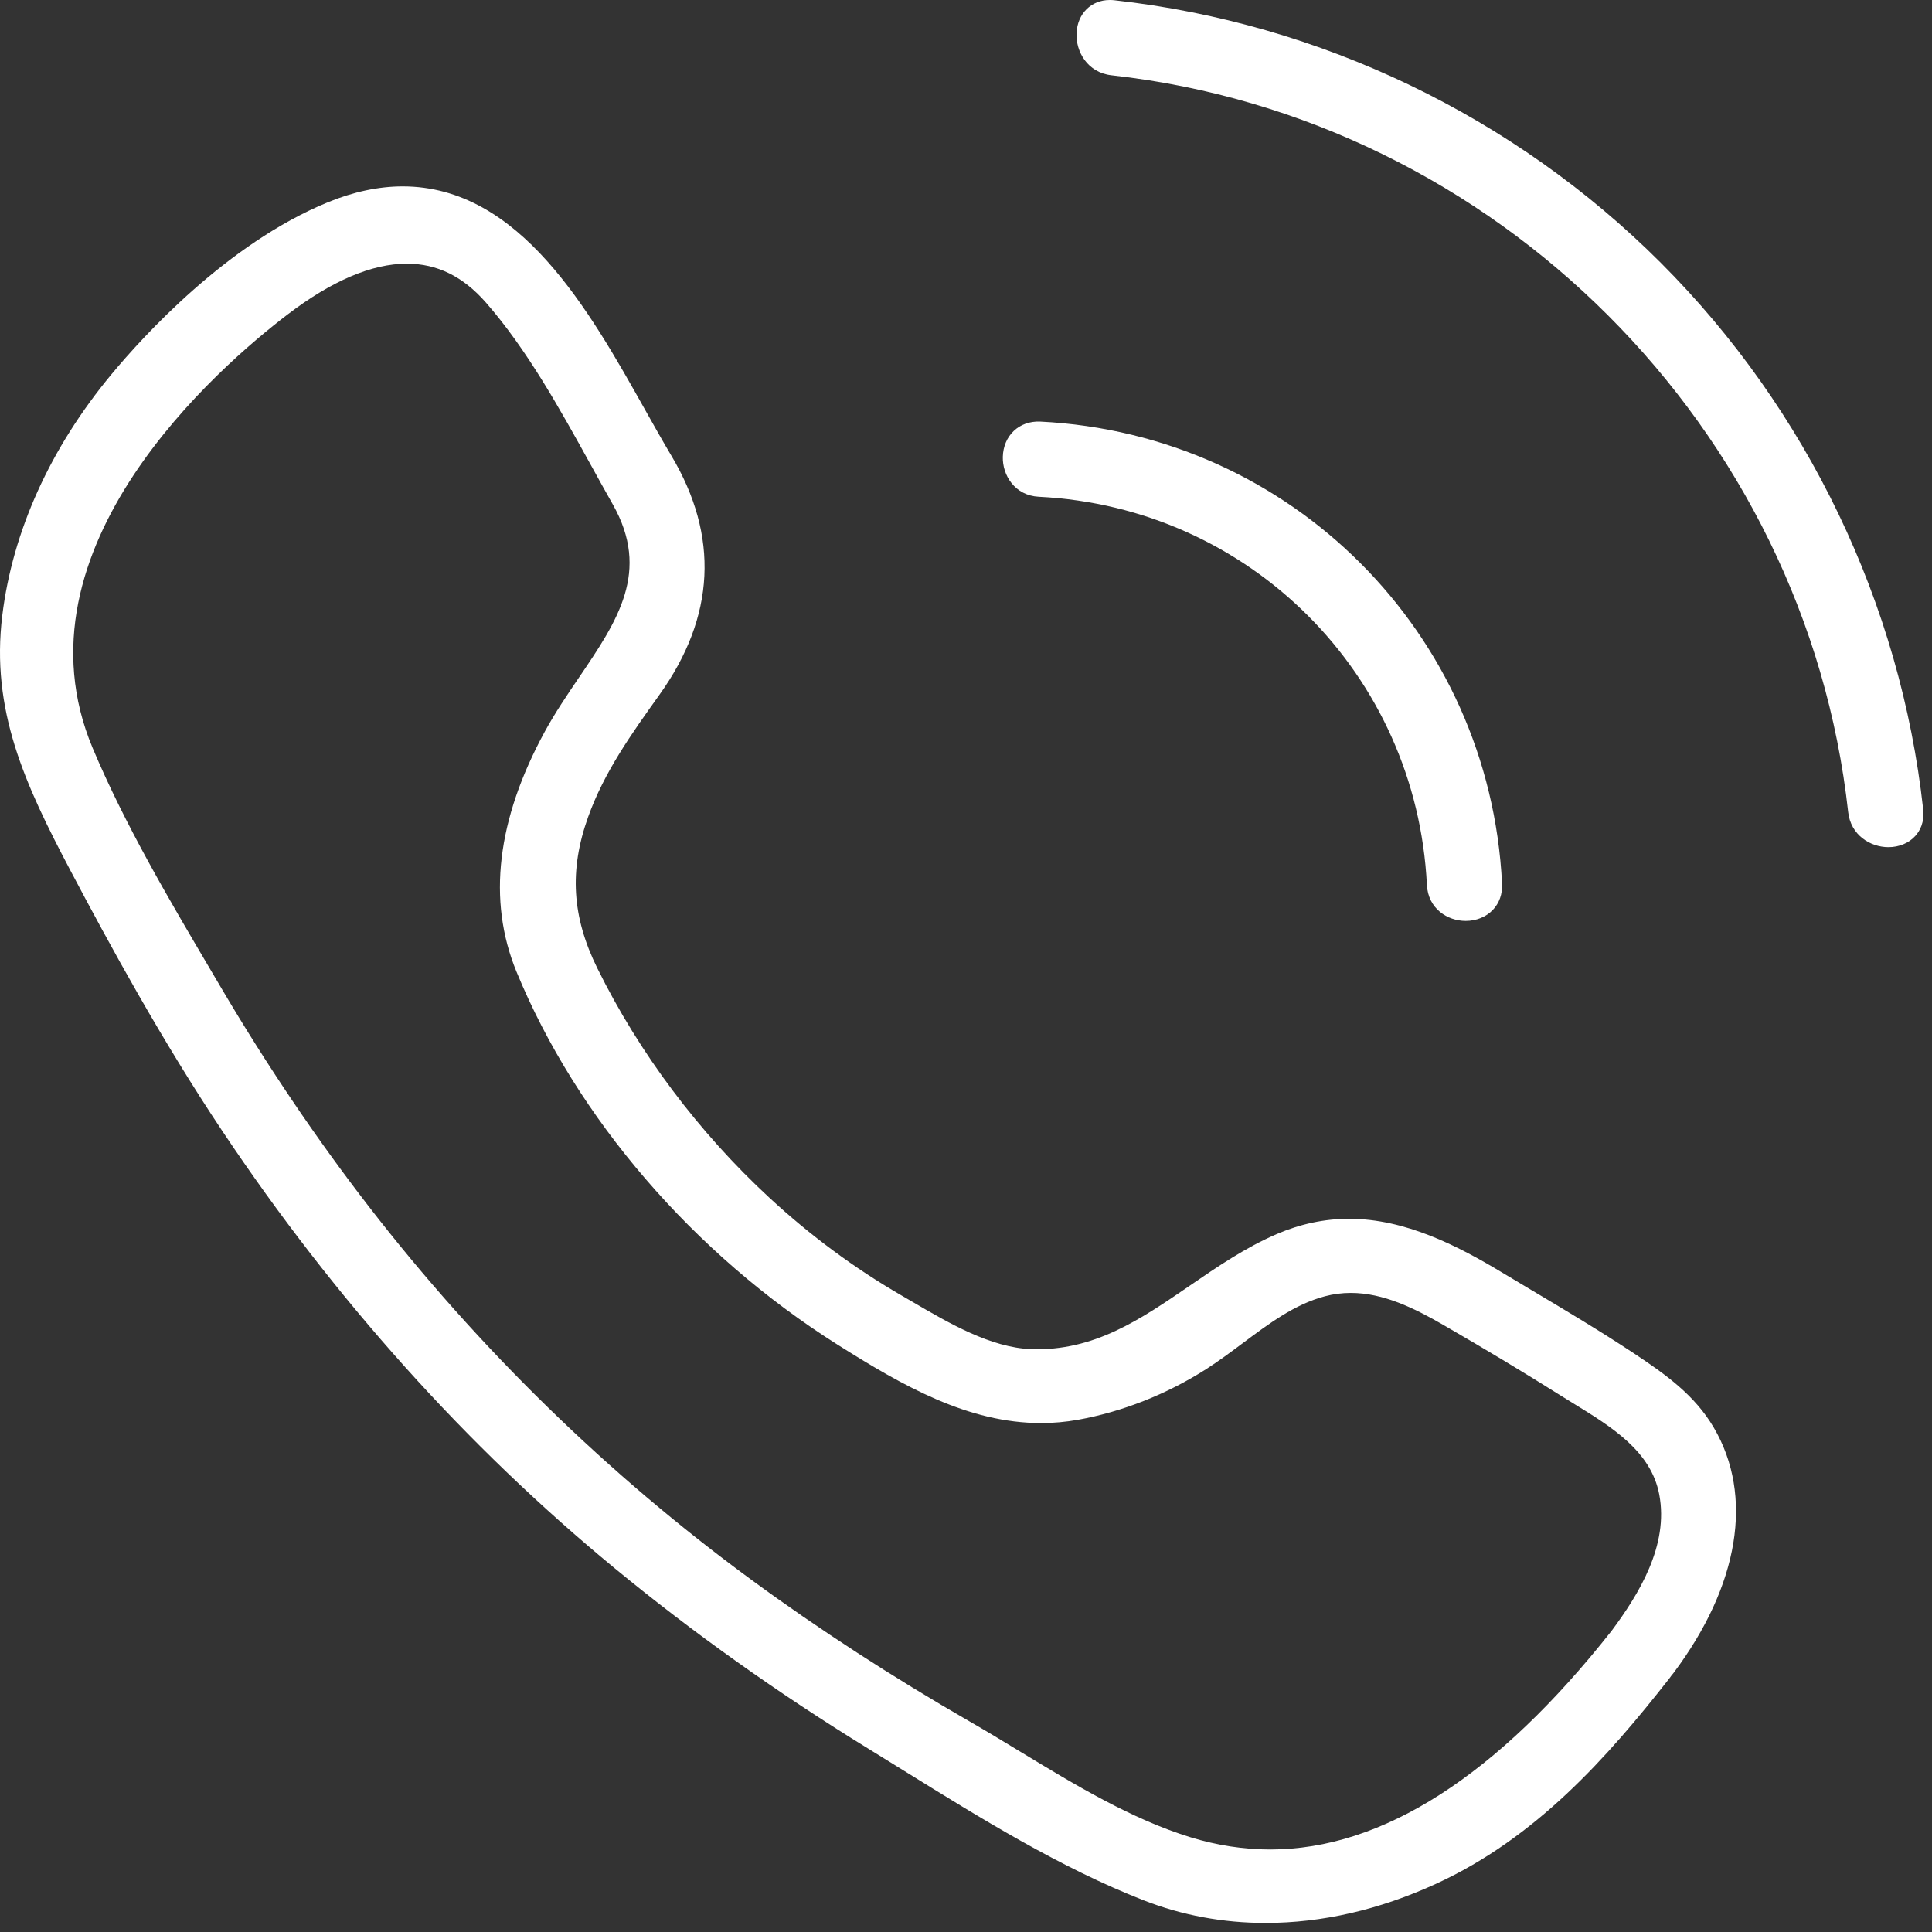 <?xml version="1.0" encoding="UTF-8"?>
<svg xmlns="http://www.w3.org/2000/svg" width="57" height="57" viewBox="0 0 57 57" fill="none">
  <rect x="0" y="0" width="57" height="57" fill="#333333" stroke="none"/>
  <path d="M19.458 20.494C21.105 18.19 21.222 15.818 19.807 13.444C19.555 13.021 19.299 12.566 19.028 12.083C17.381 9.15 15.332 5.499 11.881 5.499C11.173 5.499 10.428 5.657 9.667 5.97C6.698 7.189 4.214 9.928 3.284 11.049C1.484 13.218 0.372 15.675 0.068 18.153C-0.276 20.951 0.73 23.13 2.08 25.687C3.226 27.857 4.771 30.692 6.568 33.382C9.876 38.336 13.766 42.67 18.13 46.264C20.435 48.163 22.961 49.96 25.638 51.604C25.982 51.815 26.328 52.03 26.676 52.246C28.943 53.652 31.287 55.106 33.738 56.064C34.873 56.508 36.084 56.733 37.337 56.733C39.004 56.733 40.695 56.345 42.364 55.58C45.299 54.235 47.41 51.87 49.253 49.516C49.273 49.491 49.291 49.466 49.308 49.44C49.33 49.415 49.352 49.388 49.373 49.36C51.313 46.772 51.746 44.132 50.561 42.117C50.002 41.166 49.16 40.561 48.198 39.923C47.21 39.269 46.18 38.655 45.184 38.062C44.889 37.886 44.594 37.71 44.299 37.533C43.005 36.754 41.458 35.958 39.803 35.958C39.083 35.958 38.367 36.109 37.675 36.406C36.744 36.806 35.91 37.377 35.104 37.93C33.647 38.929 32.275 39.868 30.425 39.804C29.23 39.761 27.993 39.037 26.903 38.398L26.578 38.209C25.206 37.414 23.903 36.449 22.704 35.341C20.618 33.414 18.861 31.073 17.625 28.57C16.874 27.052 16.789 25.675 17.351 24.104C17.826 22.779 18.616 21.672 19.458 20.494ZM17.081 19.99C16.735 20.499 16.379 21.025 16.076 21.579C14.657 24.182 14.375 26.566 15.236 28.664C17.01 32.981 20.462 36.992 24.707 39.67C26.642 40.89 28.557 41.985 30.719 41.985C31.081 41.985 31.445 41.952 31.799 41.889C33.11 41.653 34.417 41.138 35.579 40.398C35.95 40.161 36.312 39.891 36.662 39.63C37.454 39.039 38.202 38.48 39.09 38.244C39.338 38.178 39.595 38.145 39.853 38.145C40.816 38.145 41.731 38.598 42.578 39.087C43.839 39.816 44.974 40.499 46.048 41.175C46.174 41.254 46.302 41.333 46.431 41.412C47.552 42.101 48.711 42.814 48.953 44.092C49.239 45.596 48.352 47.032 47.546 48.116C44.17 52.396 40.783 54.566 37.477 54.566C36.696 54.566 35.905 54.445 35.126 54.206C33.386 53.672 31.716 52.659 30.102 51.68C29.613 51.383 29.107 51.076 28.613 50.792C26.323 49.473 24.156 48.067 22.174 46.613C17.924 43.496 14.126 39.79 10.884 35.599C9.34 33.603 7.875 31.434 6.53 29.152L6.231 28.645C4.977 26.52 3.681 24.324 2.735 22.073C0.251 16.163 6.504 10.789 8.48 9.282C9.788 8.284 10.973 7.779 12.003 7.779C12.896 7.779 13.659 8.154 14.335 8.925C15.549 10.313 16.509 12.05 17.438 13.73C17.652 14.118 17.864 14.502 18.077 14.877C19.203 16.862 18.22 18.312 17.081 19.99Z" fill="white"></path>
  <path d="M55.715 24.994C56.031 24.994 56.32 24.873 56.51 24.661C56.639 24.518 56.783 24.265 56.74 23.878C56.071 17.803 53.321 12.076 48.998 7.753C44.676 3.43 38.95 0.68 32.876 0.007C32.829 0.002 32.785 0 32.742 0C32.196 0 31.793 0.397 31.762 0.966C31.731 1.516 32.083 2.143 32.794 2.221C44.137 3.477 53.277 12.619 54.527 23.959C54.602 24.639 55.181 24.994 55.715 24.994Z" fill="white"></path>
  <path d="M42.098 26.107C42.133 26.805 42.7 27.17 43.243 27.17C43.555 27.17 43.847 27.052 44.044 26.844C44.236 26.642 44.33 26.375 44.315 26.07C43.947 18.666 38.088 12.806 30.686 12.438C30.064 12.413 29.602 12.854 29.586 13.48C29.573 14.024 29.941 14.62 30.65 14.656C36.868 14.965 41.789 19.887 42.098 26.107Z" fill="white"></path>
</svg>
